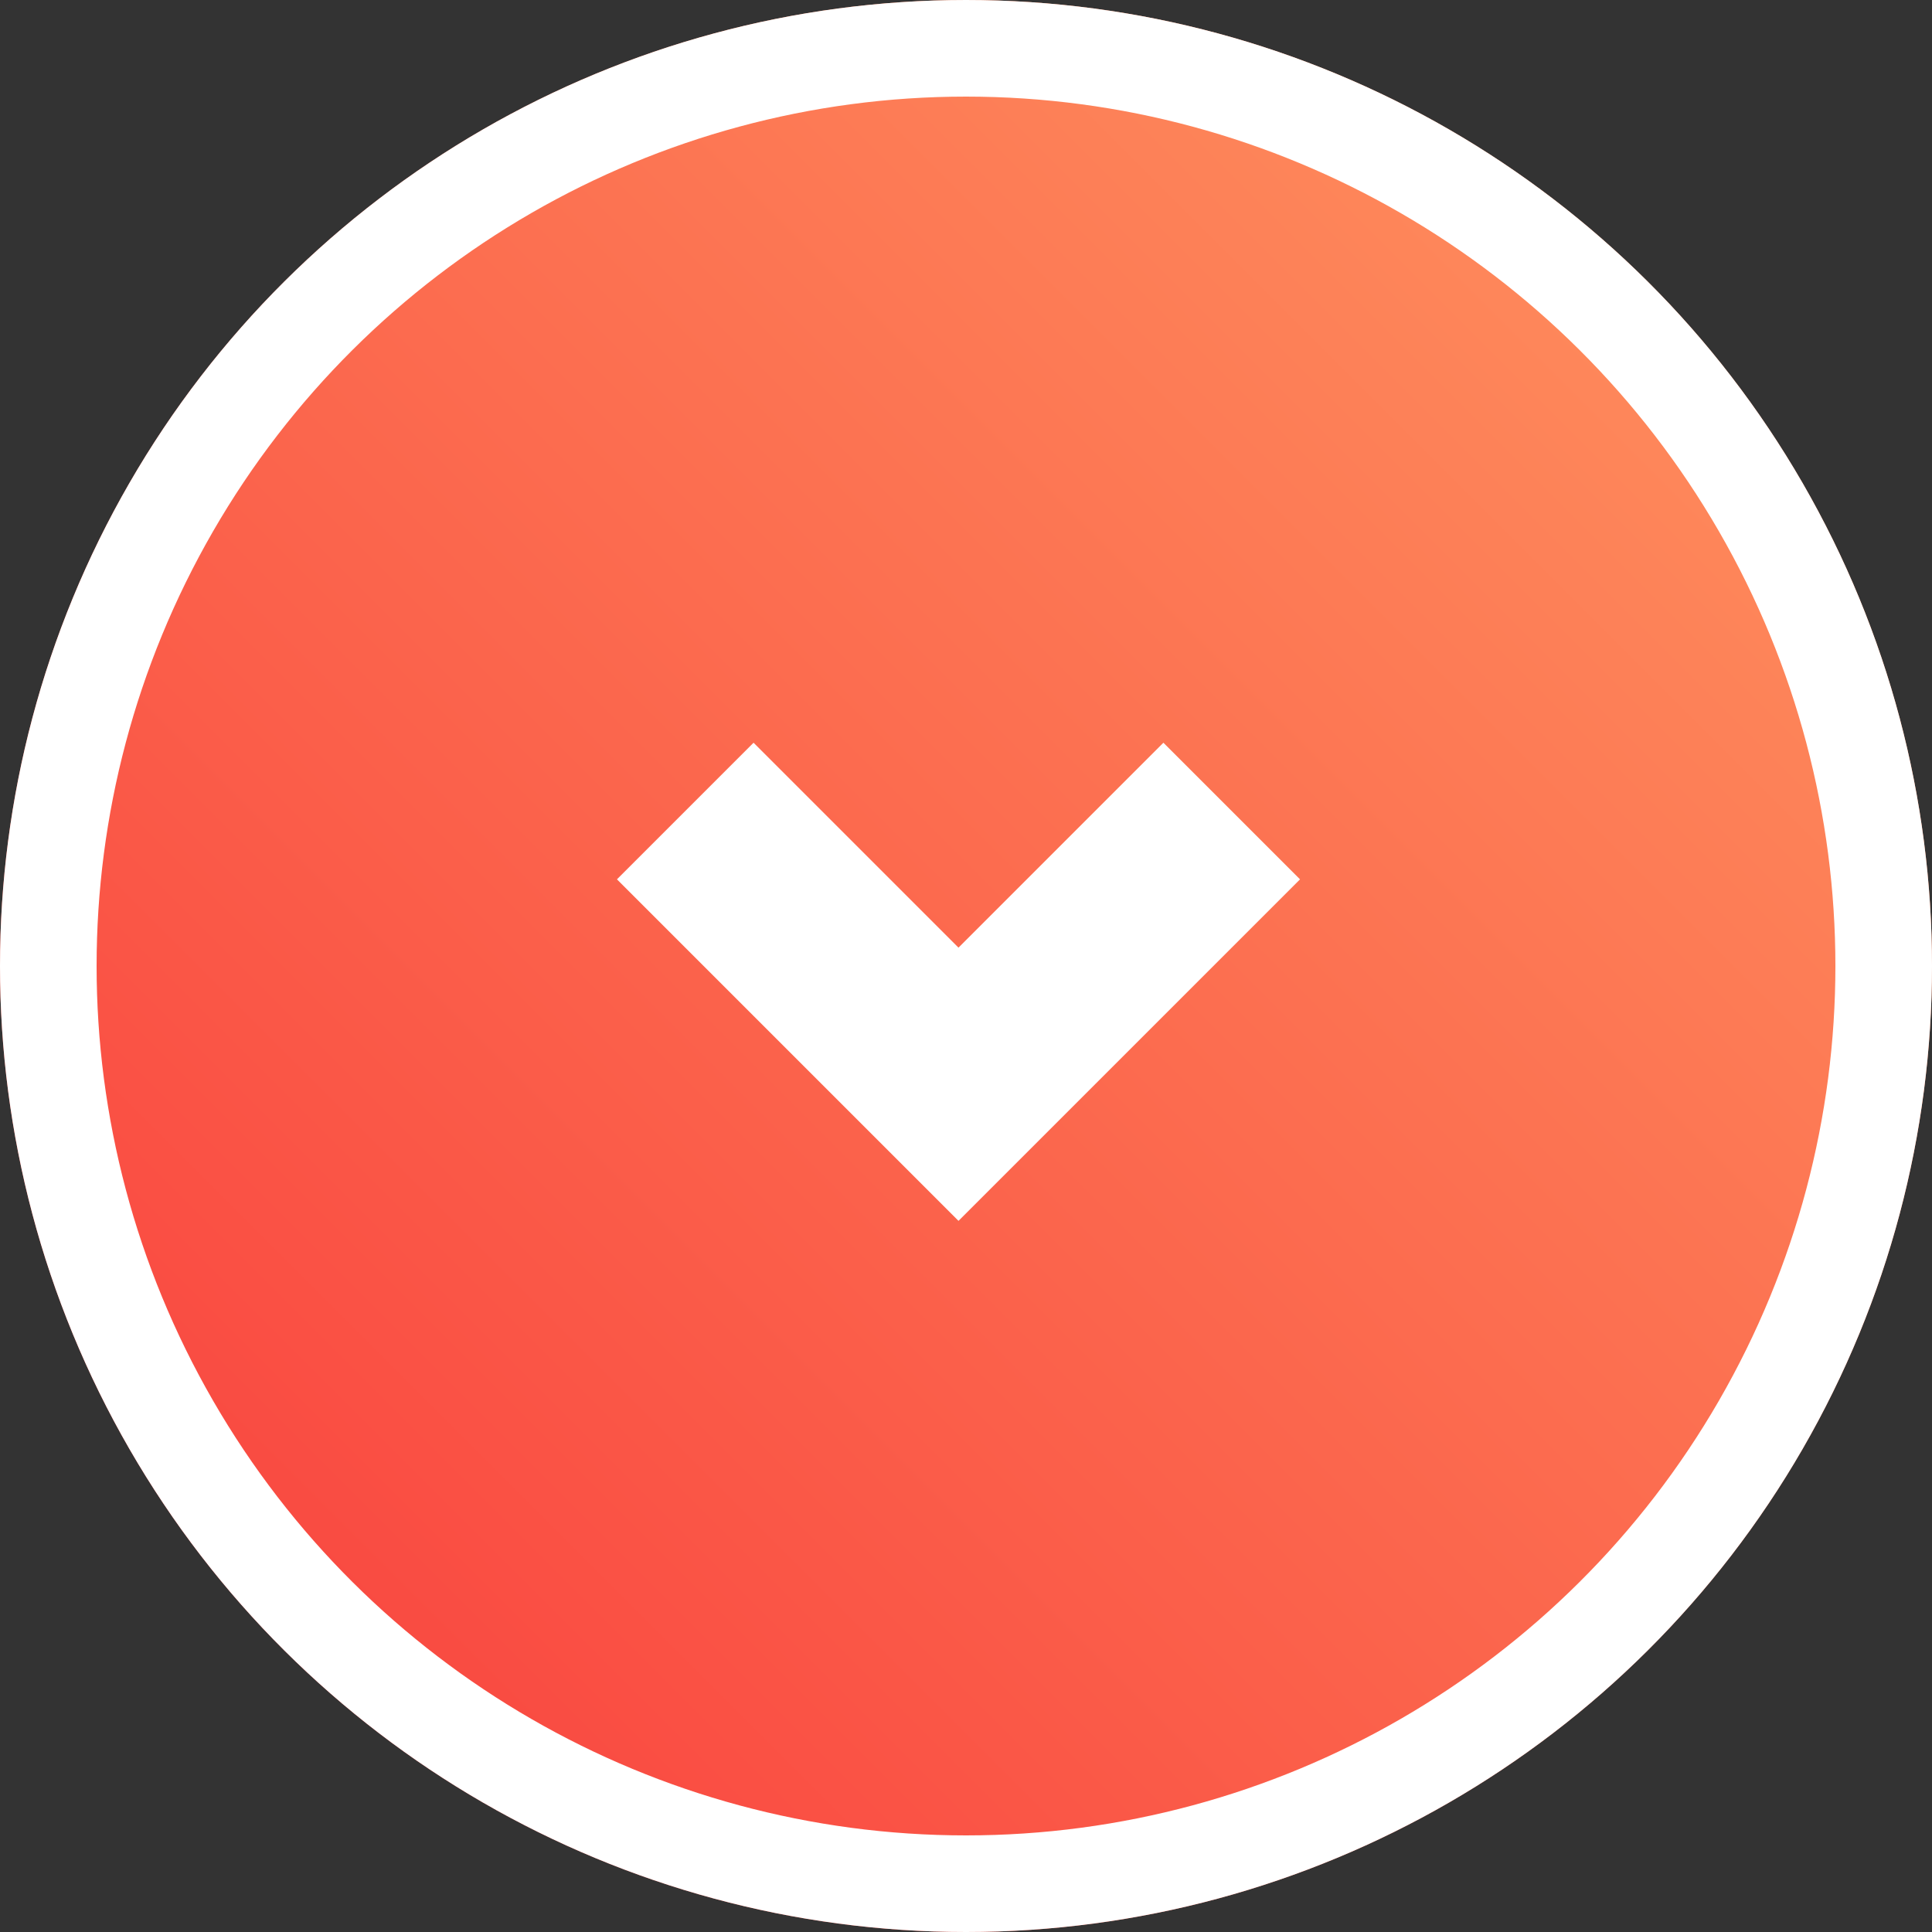 <svg xmlns="http://www.w3.org/2000/svg" xmlns:xlink="http://www.w3.org/1999/xlink" width="40" height="40" viewBox="0 0 40 40">
  <rect x="0" y="0" width="40" height="40" fill="#333333" stroke="none"/>
  <defs>
    <linearGradient id="linear-gradient" x1="1" y1="1" x2="0" gradientUnits="objectBoundingBox">
      <stop offset="0" stop-color="#f83a3b"/>
      <stop offset="1" stop-color="#ff9861"/>
    </linearGradient>
  </defs>
  <g id="グループ_3427" data-name="グループ 3427" transform="translate(-796 -9111)">
    <g id="楕円形_8" data-name="楕円形 8" transform="translate(836 9111) rotate(90)" stroke="#fff" stroke-width="2" fill="url(#linear-gradient)">
      <circle cx="20" cy="20" r="20" stroke="none"/>
      <circle cx="20" cy="20" r="19" fill="none"/>
    </g>
    <path id="パス_205" data-name="パス 205" d="M1485.059,2247h-8v-8" transform="translate(-1817.463 8589.018) rotate(-45)" fill="none" stroke="#fff" stroke-width="4"/>
  </g>
</svg>
